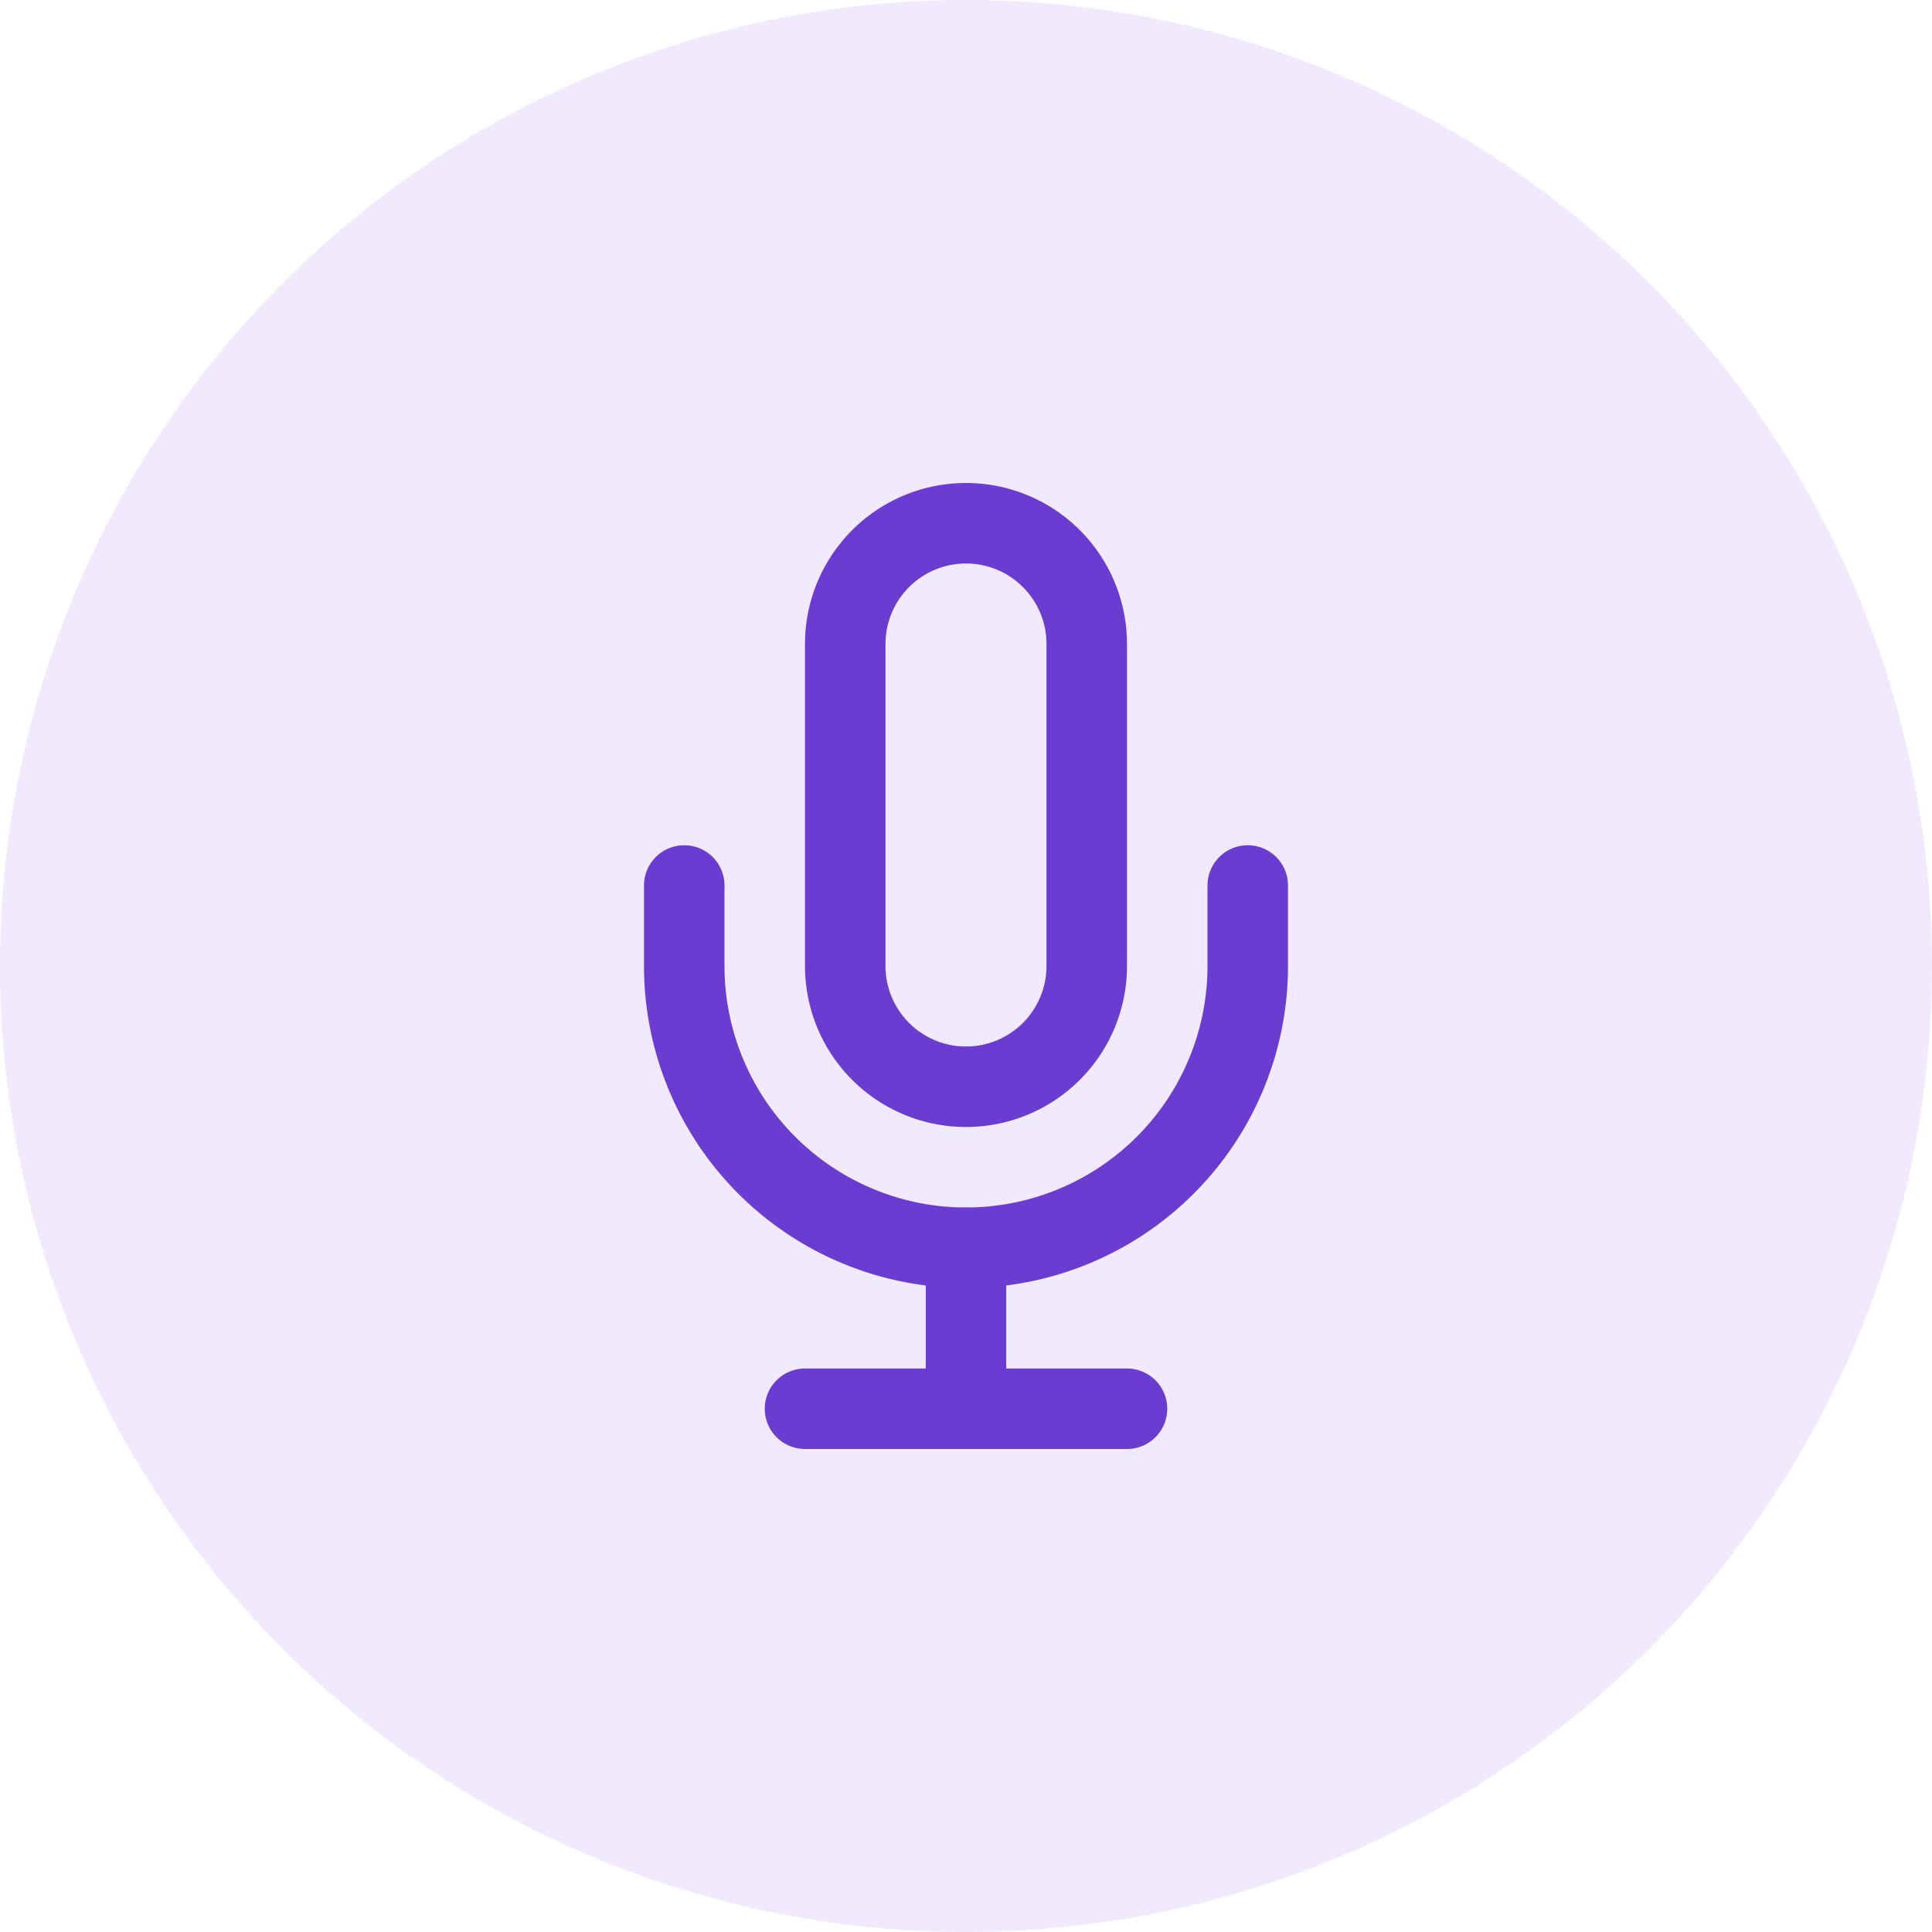 <svg xmlns="http://www.w3.org/2000/svg" width="48" height="48" viewBox="0 0 48 48">
  <g id="_Voice_Support_" data-name="* Voice Support  " transform="translate(-249 -758)">
    <g id="Personalise_engagement" data-name="Personalise engagement" transform="translate(-211 -2018.657)">
      <g id="Group_2173" data-name="Group 2173" transform="translate(460 2776.657)" opacity="0.499">
        <g id="Group_1119" data-name="Group 1119">
          <circle id="Ellipse_112" data-name="Ellipse 112" cx="24" cy="24" r="24" fill="#e3d5ff"/>
        </g>
      </g>
    </g>
    <g id="mic" transform="translate(261 770)">
      <path id="Path_3704" data-name="Path 3704" d="M12,1A3,3,0,0,0,9,4v8a3,3,0,0,0,6,0V4A3,3,0,0,0,12,1Z" fill="none" stroke="#6b3cd1" stroke-linecap="round" stroke-linejoin="round" stroke-width="2"/>
      <path id="Path_3705" data-name="Path 3705" d="M19,10v2A7,7,0,0,1,5,12V10" fill="none" stroke="#6b3cd1" stroke-linecap="round" stroke-linejoin="round" stroke-width="2"/>
      <line id="Line_128" data-name="Line 128" y2="4" transform="translate(12 19)" fill="none" stroke="#6b3cd1" stroke-linecap="round" stroke-linejoin="round" stroke-width="2"/>
      <line id="Line_129" data-name="Line 129" x2="8" transform="translate(8 23)" fill="none" stroke="#6b3cd1" stroke-linecap="round" stroke-linejoin="round" stroke-width="2"/>
    </g>
  </g>
</svg>
